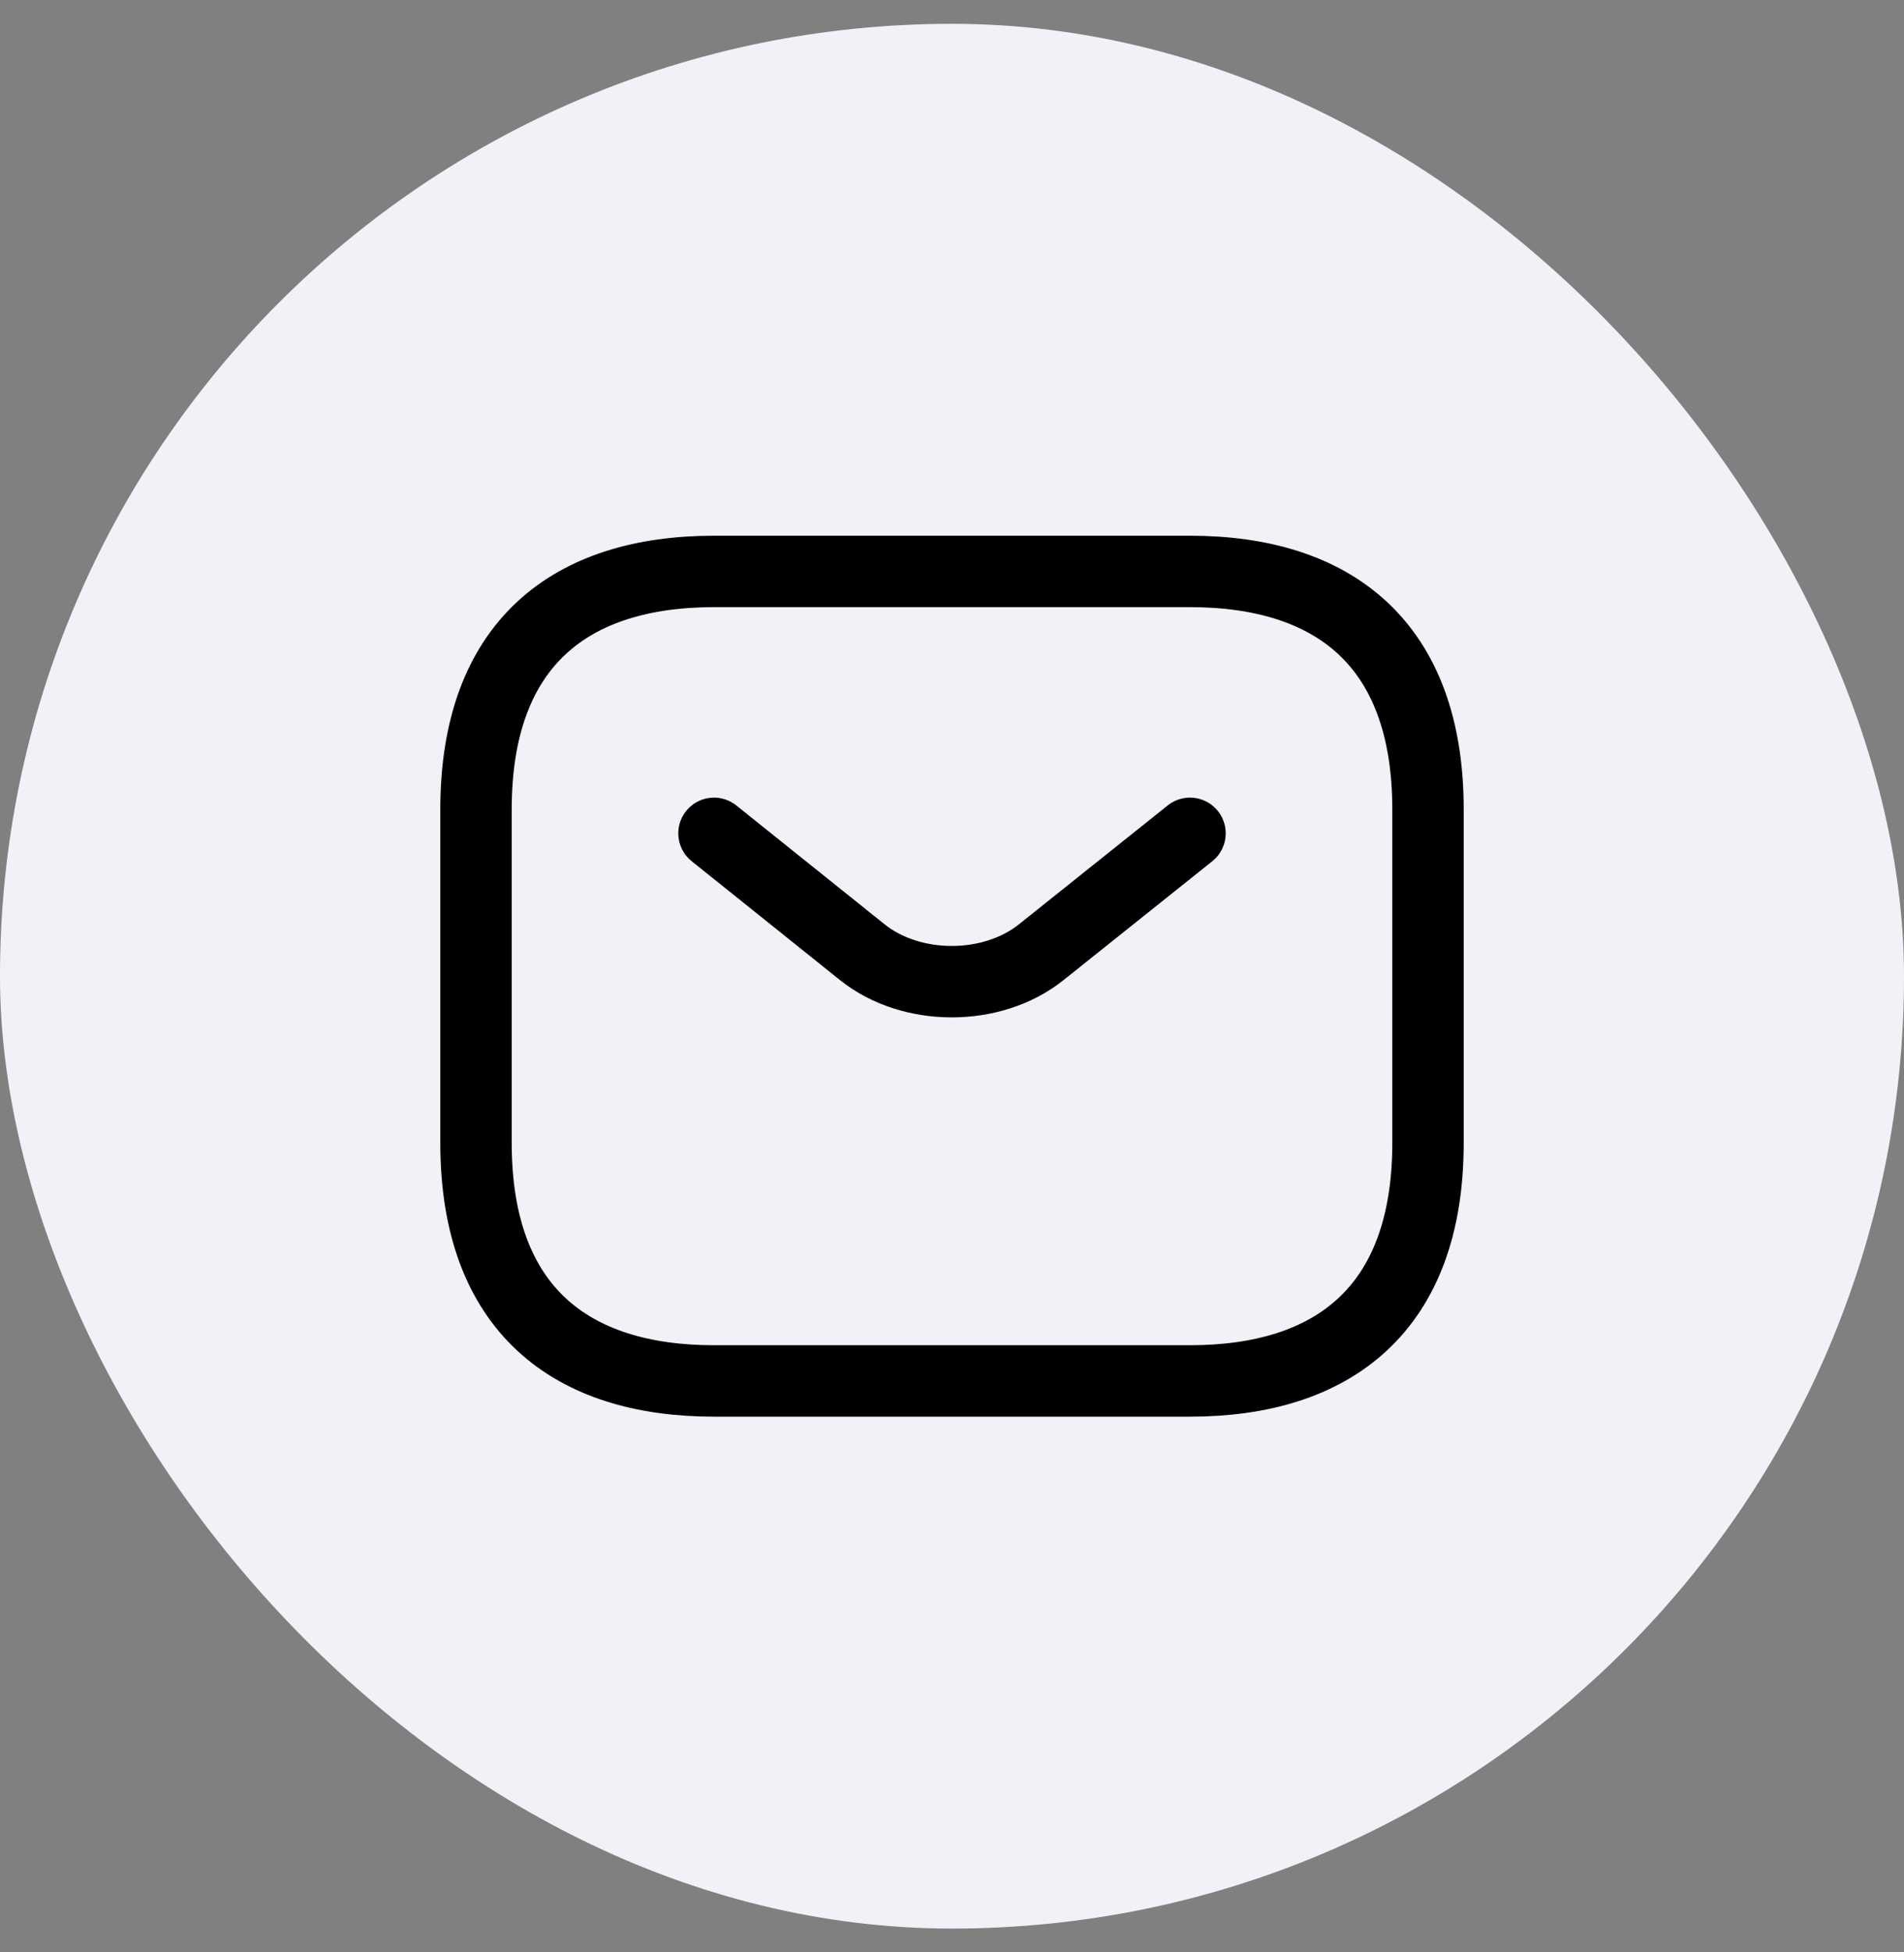 <svg width="40" height="41" viewBox="0 0 40 41" fill="none" xmlns="http://www.w3.org/2000/svg">
<rect x="0" y="0" width="40" height="41" fill="#808080" stroke="none"/>
<rect y="0.5" width="40" height="40" rx="20" fill="#F0F2F7"/>
<path d="M25 29H15C12 29 10 27.5 10 24V17C10 13.5 12 12 15 12H25C28 12 30 13.5 30 17V24C30 27.5 28 29 25 29Z" stroke="black" stroke-width="1.5" stroke-miterlimit="10" stroke-linecap="round" stroke-linejoin="round"/>
<path d="M25 17.5L21.87 20C20.84 20.82 19.15 20.82 18.12 20L15 17.5" stroke="black" stroke-width="1.5" stroke-miterlimit="10" stroke-linecap="round" stroke-linejoin="round"/>
</svg>
